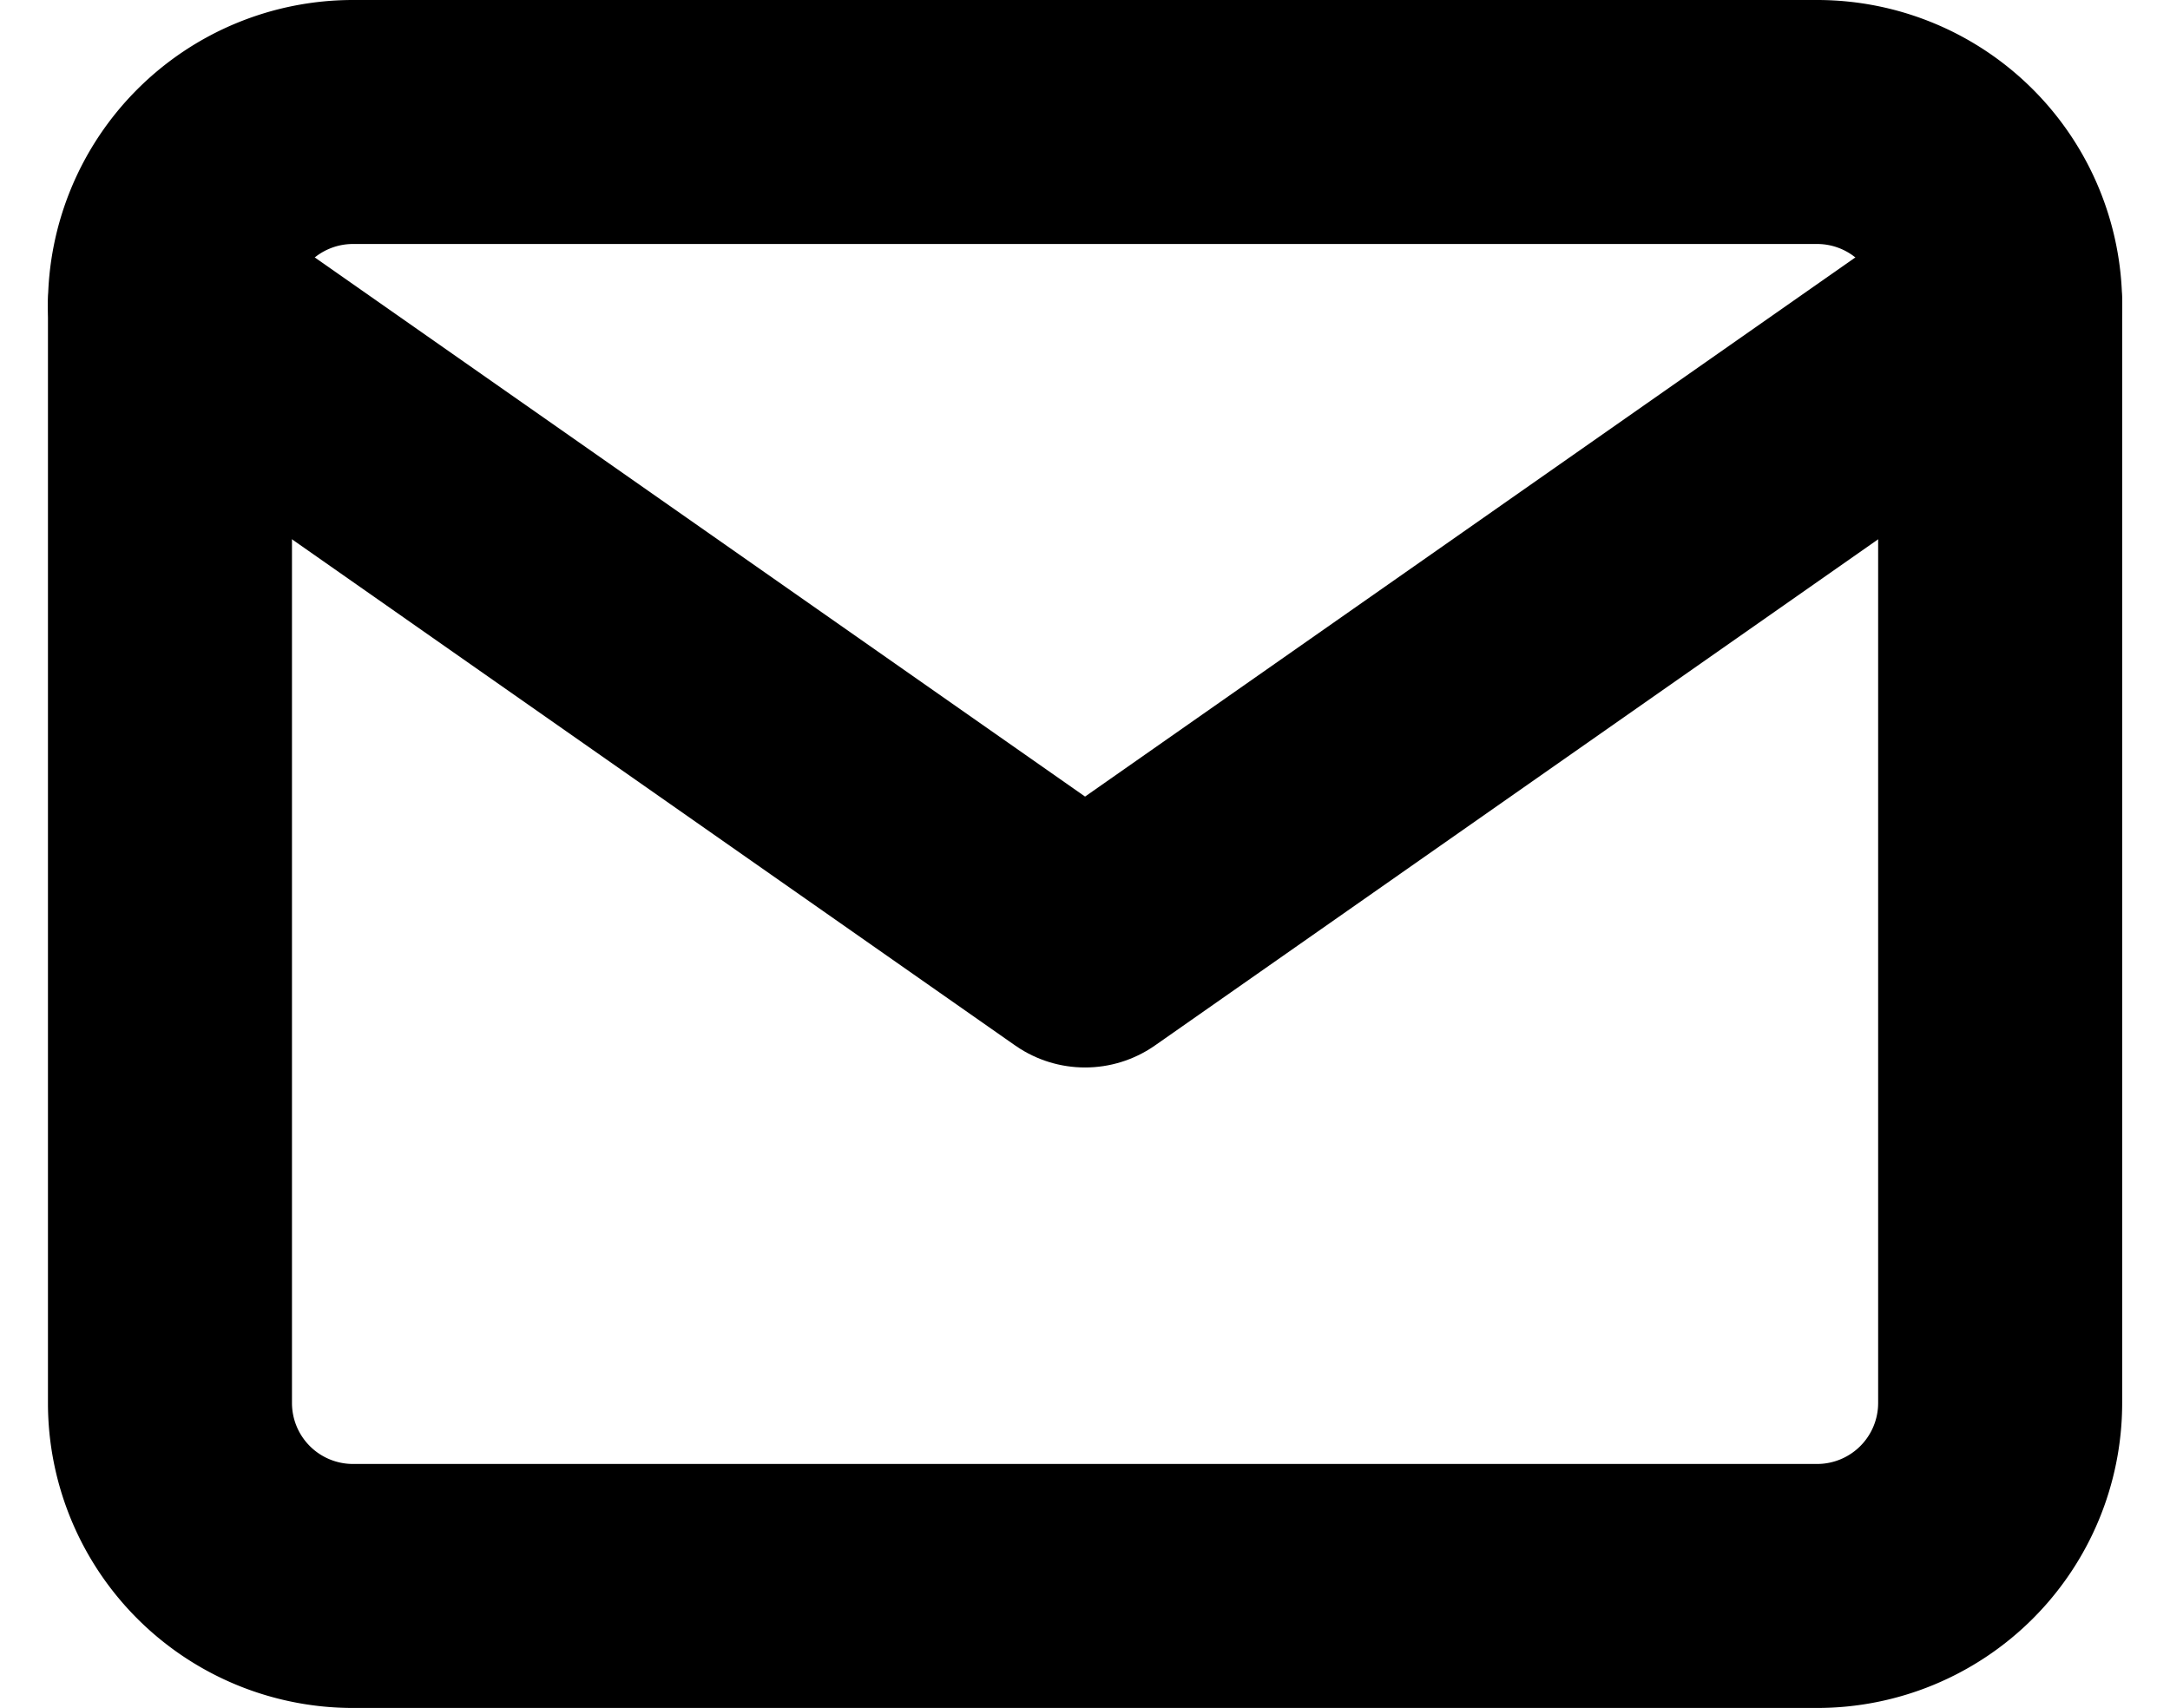 <svg xmlns="http://www.w3.org/2000/svg" width="17.785" height="14" viewBox="0 0 17.785 14">
  <g id="mail" transform="translate(-0.607 -3)">
    <path id="Path_833" data-name="Path 833" d="M3.5,4h12A1.5,1.5,0,0,1,17,5.5v9A1.5,1.5,0,0,1,15.5,16H3.5A1.5,1.5,0,0,1,2,14.5v-9A1.5,1.5,0,0,1,3.5,4Z" fill="none" stroke="#000" stroke-linecap="round" stroke-linejoin="round" stroke-width="2"/>
    <path id="Path_834" data-name="Path 834" d="M17,6,9.5,11.25,2,6" transform="translate(0 -0.5)" fill="none" stroke="#000" stroke-linecap="round" stroke-linejoin="round" stroke-width="2"/>
  </g>
</svg>
